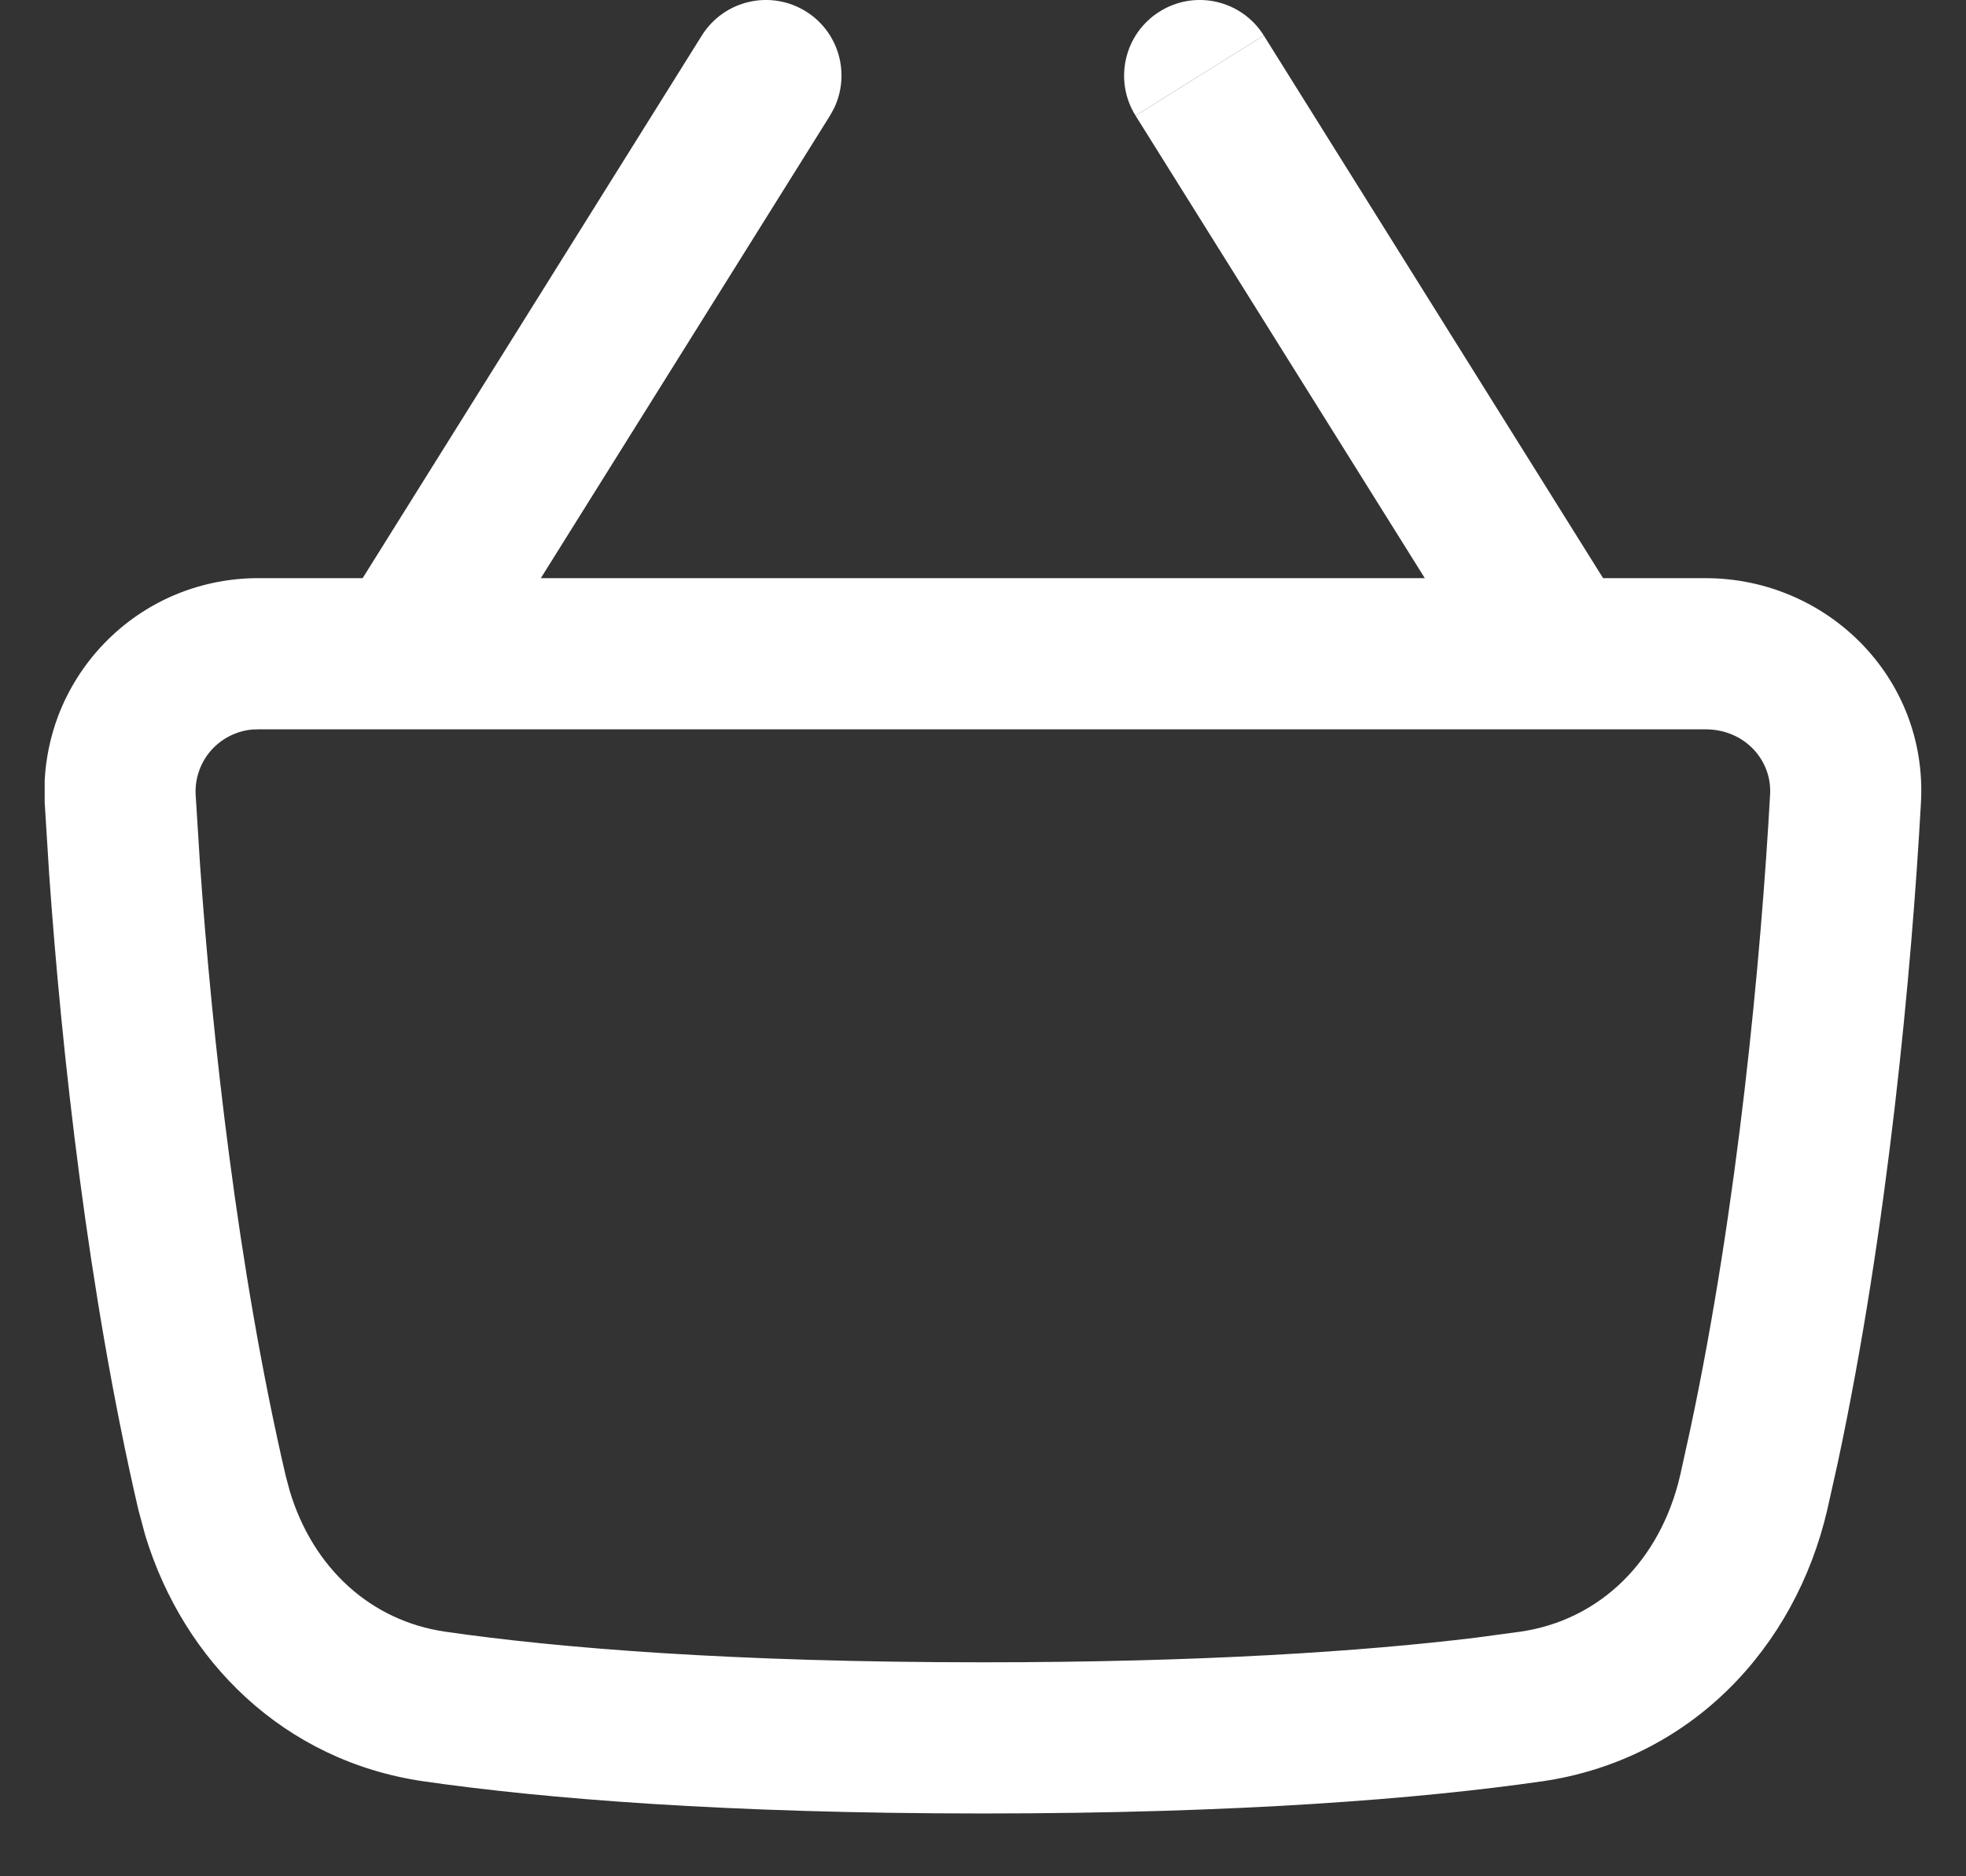 <?xml version="1.0" encoding="UTF-8"?> <svg xmlns="http://www.w3.org/2000/svg" width="22" height="21" viewBox="0 0 22 21" fill="none"><rect x="0" y="0" width="22" height="21" fill="#333333" stroke="none"/><path fill-rule="evenodd" clip-rule="evenodd" d="M7.854 0.397C8.102 0.001 8.624 -0.119 9.02 0.129C9.391 0.361 9.519 0.834 9.33 1.218L9.288 1.294L6.052 6.471H15.944L12.707 1.294L14.142 0.397L17.939 6.471H19.087C20.441 6.472 21.572 7.58 21.496 8.98V8.982C21.392 10.856 21.128 13.734 20.565 16.372L20.448 16.896C20.089 18.445 18.921 19.694 17.259 19.937H17.257C15.898 20.133 13.86 20.297 10.998 20.297C8.135 20.297 6.1 20.133 4.739 19.937H4.738C3.179 19.709 2.056 18.597 1.625 17.183L1.548 16.896C0.985 14.471 0.689 11.762 0.55 9.782L0.5 8.981V8.733C0.513 8.489 0.563 8.248 0.649 8.018C0.764 7.713 0.941 7.434 1.168 7.199C1.395 6.964 1.668 6.778 1.969 6.653C2.267 6.53 2.587 6.468 2.909 6.471H4.058L7.854 0.397ZM2.824 8.165C2.753 8.171 2.683 8.188 2.618 8.216C2.53 8.252 2.45 8.307 2.384 8.375C2.318 8.443 2.266 8.525 2.233 8.614C2.2 8.702 2.185 8.795 2.189 8.889L2.238 9.669C2.373 11.596 2.66 14.206 3.196 16.514L3.243 16.69C3.504 17.553 4.149 18.14 4.98 18.262C6.243 18.445 8.195 18.605 10.998 18.605C13.45 18.605 15.253 18.483 16.51 18.33L17.015 18.262C17.902 18.133 18.578 17.473 18.801 16.514L18.911 16.015C19.448 13.501 19.706 10.721 19.808 8.888C19.828 8.504 19.519 8.163 19.087 8.163H2.895L2.824 8.165Z" fill="white"></path><path d="M12.977 0.129C13.373 -0.119 13.894 0.001 14.142 0.397L12.707 1.294C12.46 0.898 12.581 0.376 12.977 0.129Z" fill="white"></path></svg> 